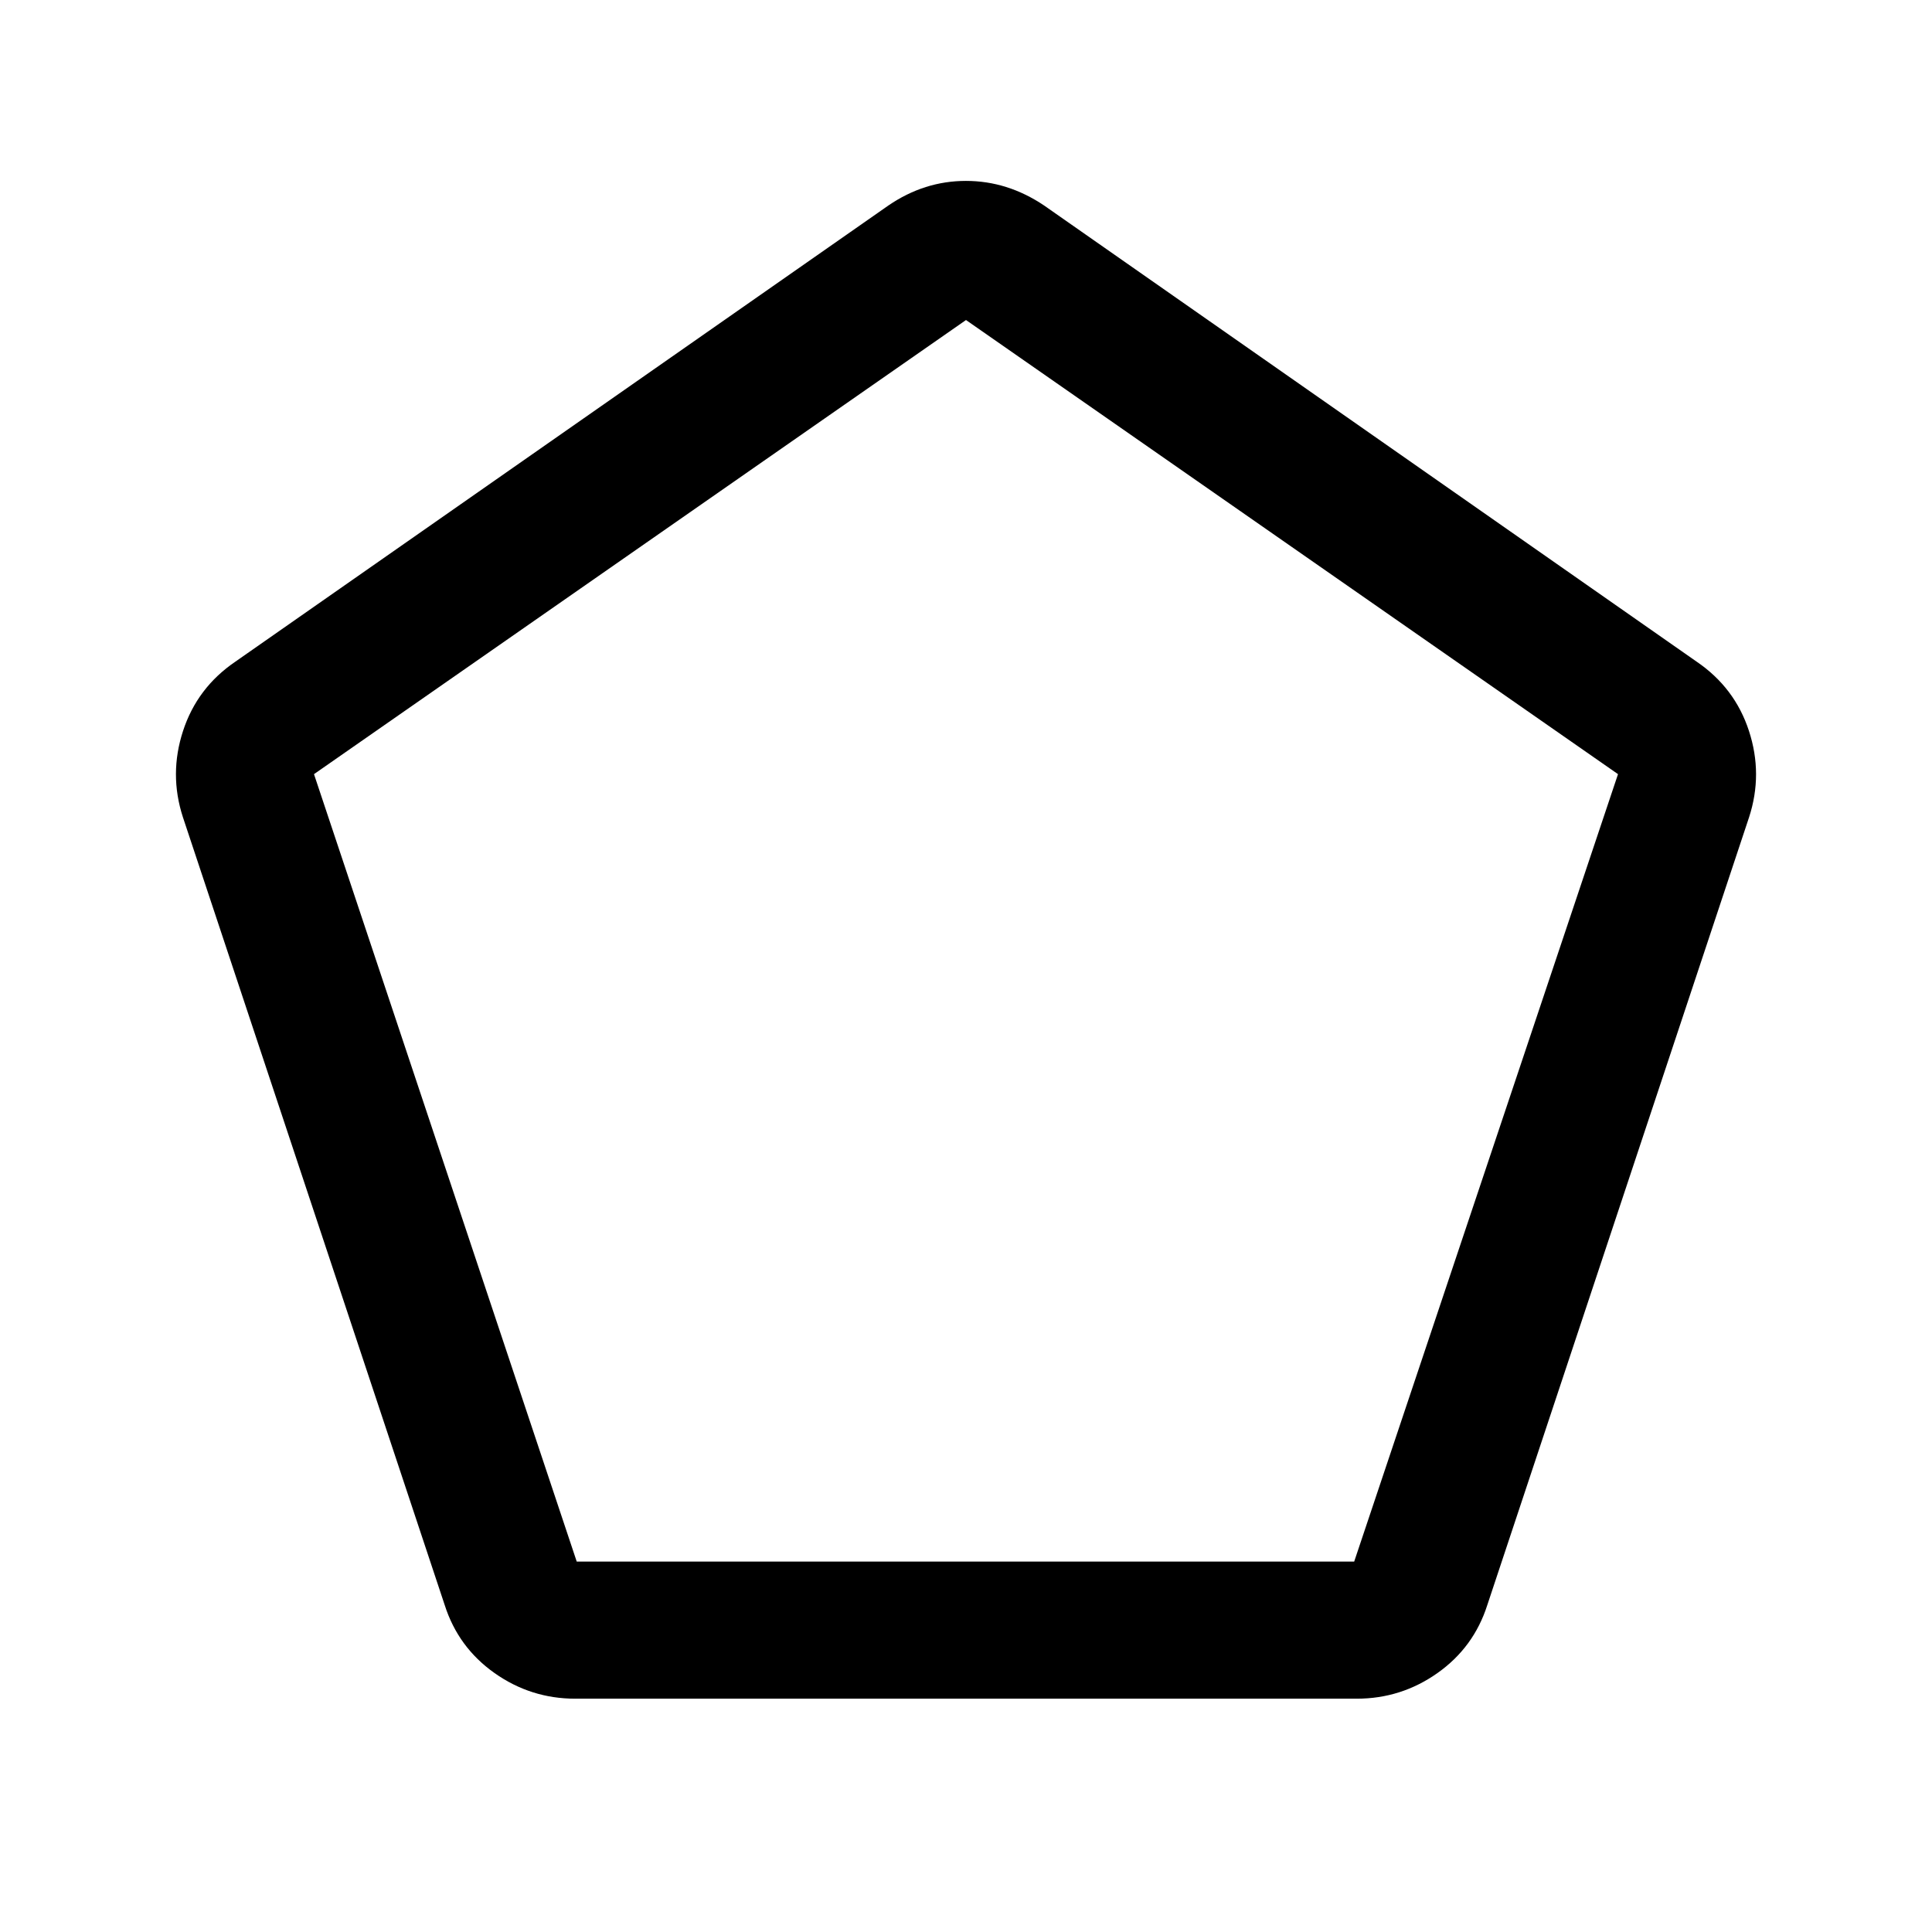 <svg xmlns="http://www.w3.org/2000/svg" width="48" height="48" viewBox="0 -960 960 960"><path d="M286.57-184.07h386.32l131.09-391.26L480-800.98 156.02-575.33l130.55 391.26Zm-.7 68.14q-22.11 0-40.14-12.74t-24.75-33.76L90.89-553.93q-6.96-21.4.07-42.9 7.02-21.5 26.04-34.43l324.46-226.65q17.85-12.2 38.51-12.2 20.66 0 38.81 12.2L843-631.26q19.02 12.93 26.04 34.43 7.03 21.5.07 42.9l-130.09 391.5q-6.72 21.02-24.75 33.76-18.03 12.74-40.14 12.74H285.87ZM480-492.76Z"/></svg>